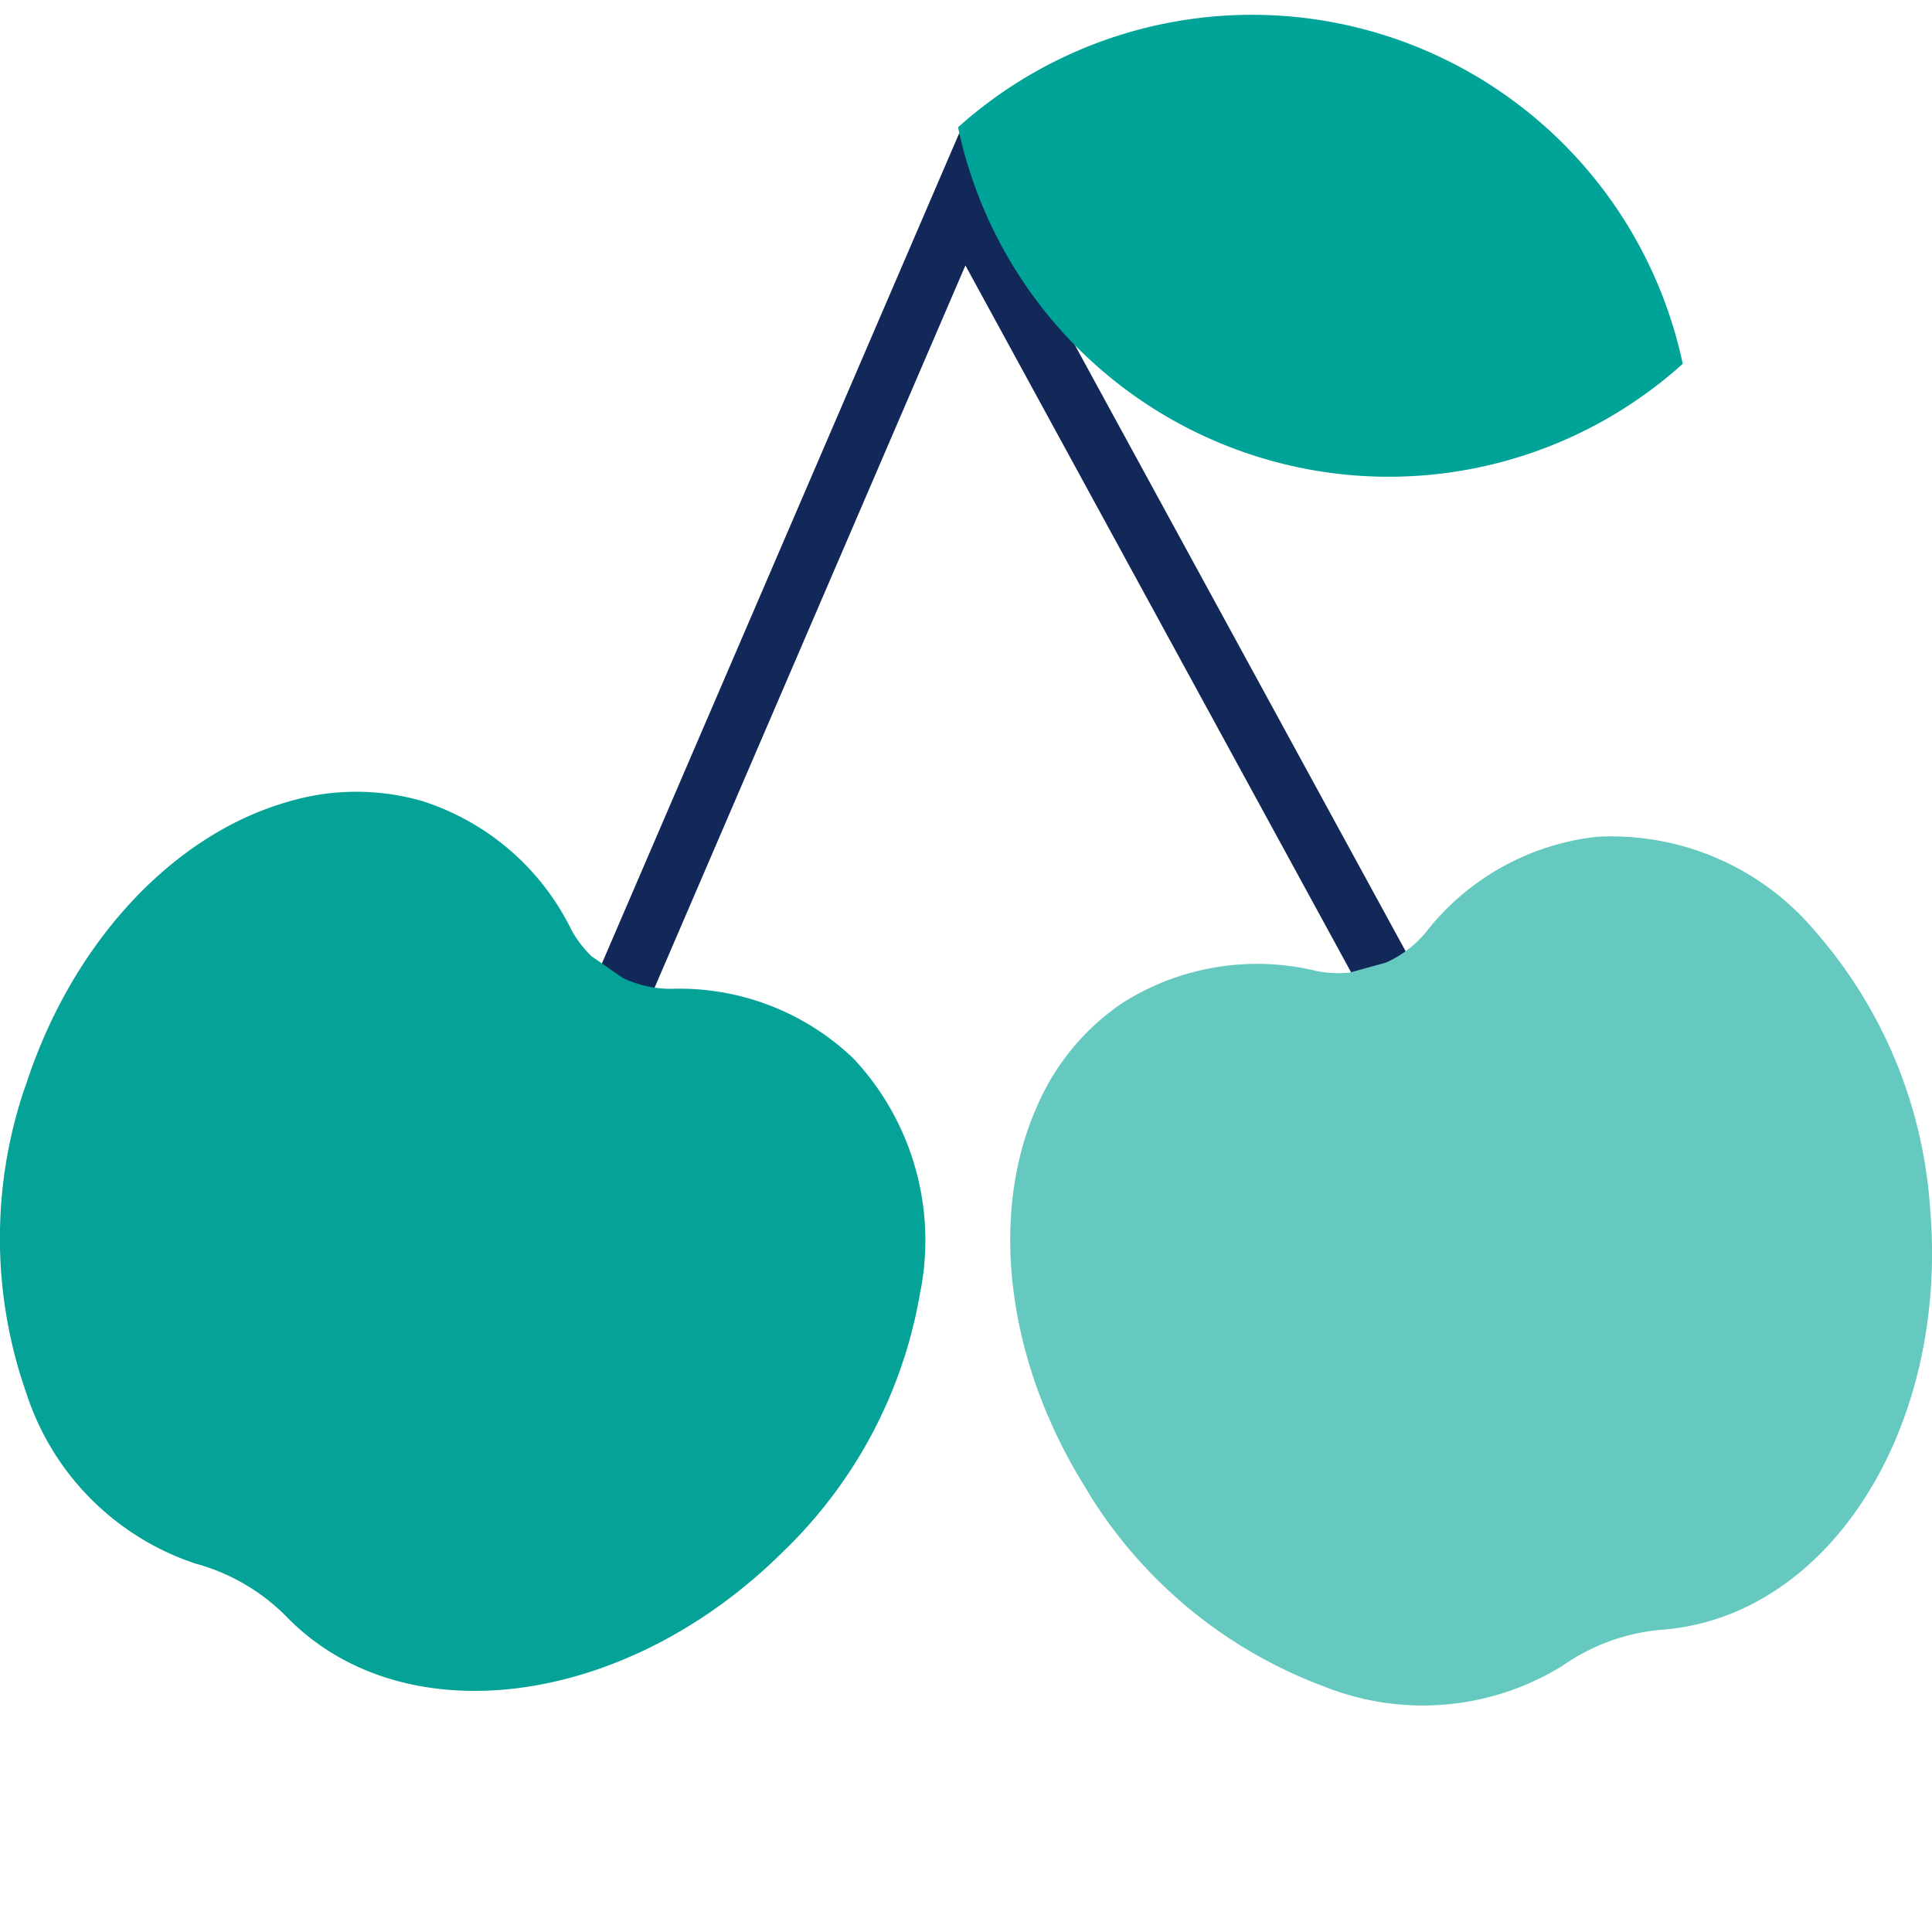 <svg xmlns="http://www.w3.org/2000/svg" xmlns:xlink="http://www.w3.org/1999/xlink" width="100" height="100" viewBox="0 0 100 100"><defs><clipPath id="b"><rect width="100" height="100"/></clipPath></defs><g id="a" clip-path="url(#b)"><g transform="translate(0 -0.001)"><g transform="translate(0 10.315)"><path d="M57.481,50.1,32.964,5.164,13.626,50.1" transform="translate(16.846 -5.164)" fill="none" stroke="#122858" stroke-miterlimit="10" stroke-width="3"/><g transform="translate(0 30.666)"><g transform="translate(0 0)"><path d="M47.661,44.634v0A13.761,13.761,0,0,0,44.2,32.712l-.072-.072A13.033,13.033,0,0,0,34.7,29.078,5.731,5.731,0,0,1,32.21,28.5L30.616,27.39a5.7,5.7,0,0,1-1.049-1.382,13,13,0,0,0-7.7-6.646,12.328,12.328,0,0,0-7.029.054c-5.935,1.718-11.1,7.3-13.474,14.565l-.112.311c-.04.123-.087.248-.123.373l0,0a24.2,24.2,0,0,0,.233,15.337,13.756,13.756,0,0,0,8.74,8.82,10.5,10.5,0,0,1,4.824,2.851l.078.078c6.123,6.047,17.509,4.435,25.524-3.538l0,0a24.22,24.22,0,0,0,7.127-13.586" transform="translate(0 -18.876)" fill="#05a397"/><path d="M65.123,24.911l0,0A13.773,13.773,0,0,0,53.751,19.93l-.1.011a13.043,13.043,0,0,0-8.778,4.96,5.714,5.714,0,0,1-2.037,1.539l-1.874.517a5.782,5.782,0,0,1-1.733-.081,13,13,0,0,0-10.035,1.653,12.33,12.33,0,0,0-4.459,5.432c-2.482,5.66-1.505,13.2,2.554,19.678l.168.284c.069.11.134.226.208.335h0A24.218,24.218,0,0,0,39.6,63.9a13.759,13.759,0,0,0,12.369-1.062,10.474,10.474,0,0,1,5.28-1.876l.112-.011c8.563-.83,14.619-10.607,13.628-21.867h0a24.226,24.226,0,0,0-5.868-14.176" transform="translate(28.907 -17.598)" fill="#65c9bf"/></g></g></g><path d="M37.072,18.855A22.743,22.743,0,0,1,14.63,22.793,22.784,22.784,0,0,1,0,5.3,22.8,22.8,0,0,1,37.072,18.855" transform="matrix(0.999, -0.035, 0.035, 0.999, 49.403, 1.294)" fill="#00a398"/></g></g></svg>